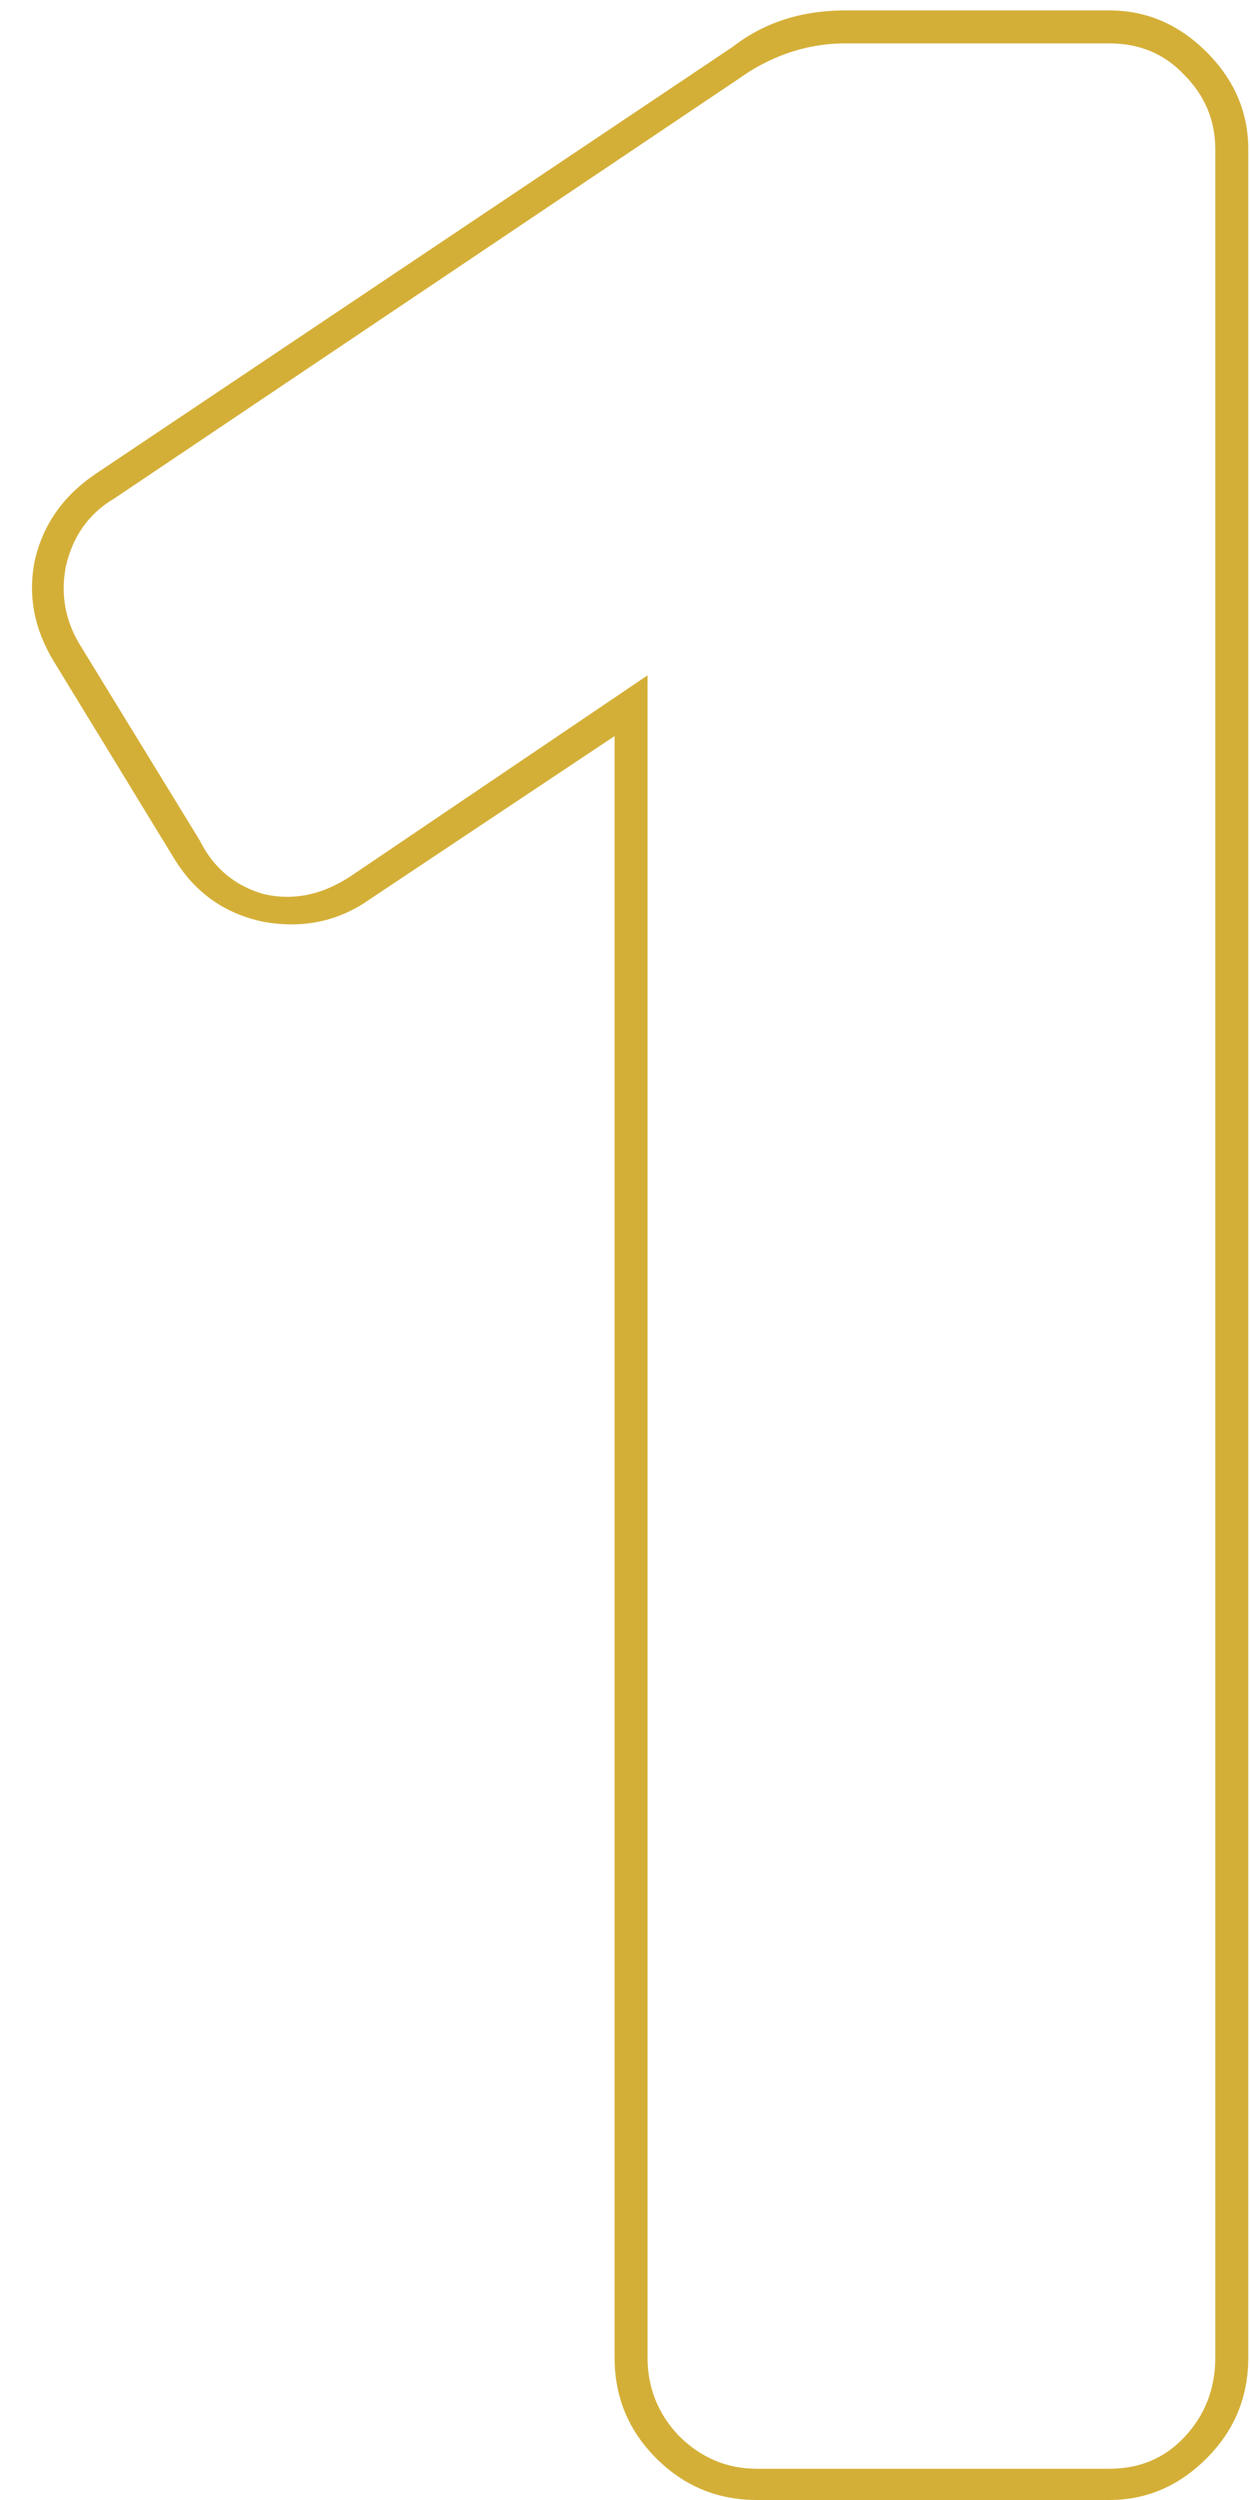 <svg xmlns="http://www.w3.org/2000/svg" width="45" height="90" viewBox="0 0 45 90" fill="none"><path d="M39.938 90H27.25C25.833 90 24.625 89.5 23.625 88.5C22.625 87.5 22.125 86.292 22.125 84.875V26.5L13.312 32.375C12.188 33.167 10.917 33.438 9.5 33.188C8.083 32.896 7 32.125 6.25 30.875L1.938 23.812C1.229 22.646 1 21.438 1.25 20.188C1.542 18.896 2.271 17.854 3.438 17.062L26.375 1.688C27.5 0.812 28.854 0.375 30.438 0.375H39.938C41.271 0.375 42.438 0.875 43.438 1.875C44.438 2.875 44.938 4.042 44.938 5.375V84.875C44.938 86.292 44.438 87.5 43.438 88.5C42.438 89.5 41.271 90 39.938 90ZM12.688 31.5L23.312 24.312V84.875C23.312 85.958 23.688 86.896 24.438 87.688C25.229 88.479 26.167 88.875 27.25 88.875H39.938C41.021 88.875 41.917 88.5 42.625 87.75C43.375 86.958 43.75 86 43.75 84.875V5.375C43.75 4.333 43.375 3.438 42.625 2.688C41.917 1.938 41.021 1.562 39.938 1.562H30.438C29.229 1.562 28.083 1.896 27 2.562L4.125 17.938C3.208 18.479 2.625 19.292 2.375 20.375C2.167 21.417 2.354 22.396 2.938 23.312L7.188 30.25C7.688 31.25 8.458 31.896 9.5 32.188C10.583 32.438 11.646 32.208 12.688 31.5Z" fill="#D4AF37"></path></svg>